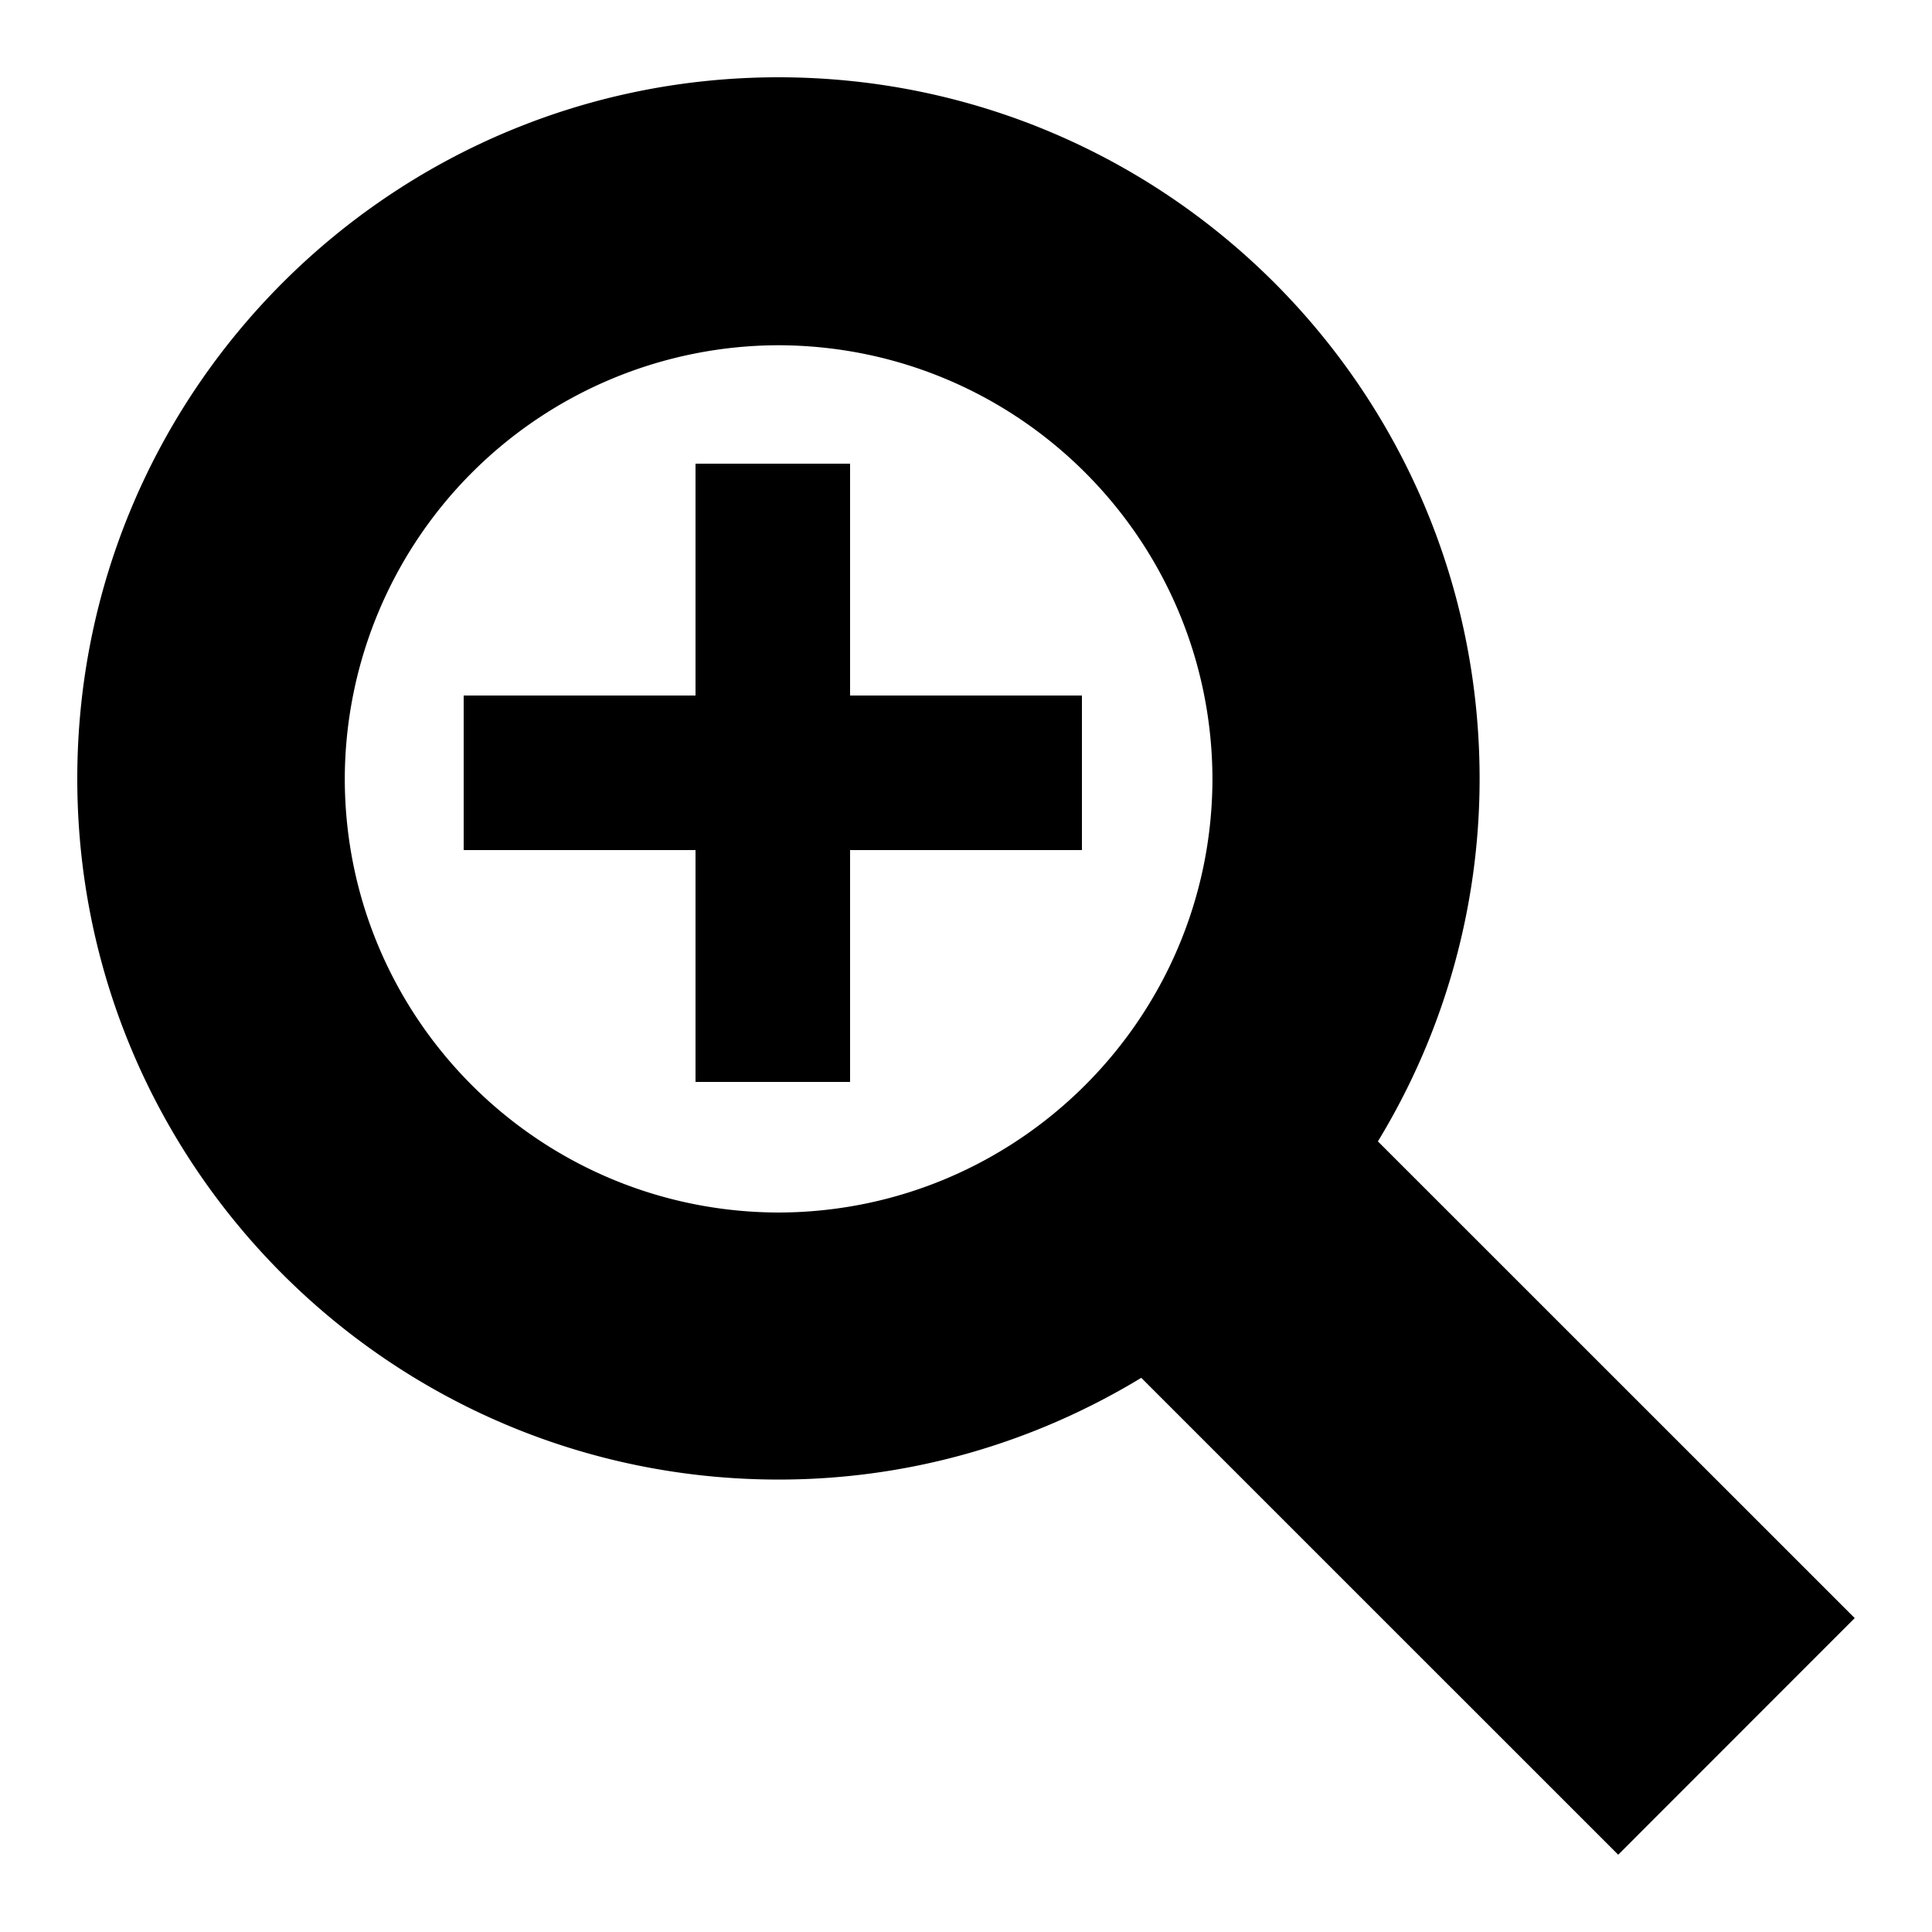 <svg xmlns="http://www.w3.org/2000/svg" version="1.2" baseProfile="tiny" viewBox="0 0 50 50" overflow="inherit"><path d="M35.66 29.539a18.044 18.044 0 0 0 2.632-9.385c0-10.029-8.115-18.15-18.146-18.154C10.124 2.003 2 10.125 2 20.152c0 10.018 8.125 18.139 18.152 18.139 3.44 0 6.645-.972 9.384-2.633L41.879 48 48 41.876 35.66 29.539zM20.15 31.38c-6.202-.015-11.216-5.027-11.227-11.216A11.245 11.245 0 0 1 20.15 8.935c6.199.016 11.215 5.028 11.228 11.229-.013 6.182-5.031 11.201-11.228 11.216zM28 18h-6v-6h-4v6h-6v4h6v6h4v-6h6z"/></svg>